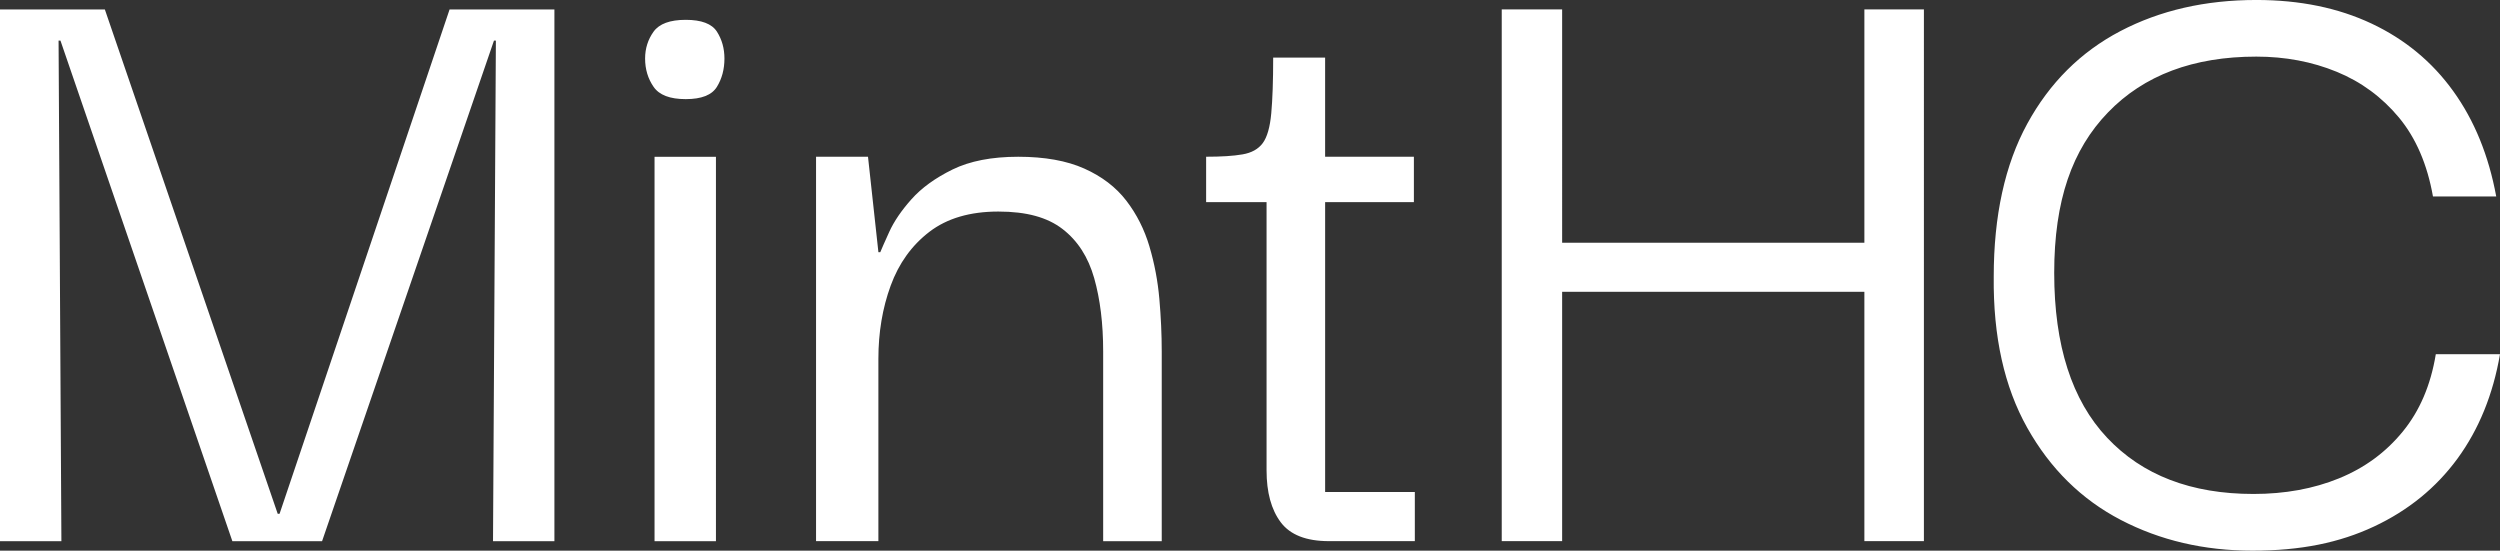 <?xml version="1.0" encoding="UTF-8"?>
<svg id="Layer_1" xmlns="http://www.w3.org/2000/svg" version="1.1" viewBox="0 0 1485 327.09">
  <rect x="0" y="0" width="1485" height="327.09" fill="#333333" stroke="none"/>
  <!-- Generator: Adobe Illustrator 29.7.1, SVG Export Plug-In . SVG Version: 2.1.1 Build 8)  -->
  <defs>
    <style>
      .st0 {
        fill: #fff;
      }
    </style>
  </defs>
  <path class="st0" d="M682.78,146.43c-3-10.11-7.57-19.18-13.74-27.22-6.18-8.04-14.49-14.39-24.97-19.08-10.47-4.68-23.57-7.02-39.27-7.02s-28.7,2.54-38.99,7.57c-10.29,5.05-18.43,10.96-24.41,17.68-5.99,6.72-10.38,13.19-13.18,19.36-2.8,6.17-4.58,10.21-5.33,12.07h-1.12l-6.18-56.68h-30.86v228.34h37.03v-108.28c0-15.68,2.43-30.19,7.29-43.48,4.85-13.27,12.52-23.94,23-31.98,10.46-8.01,24.12-12.05,40.95-12.05s29.18,3.46,38.15,10.38c8.98,6.92,15.23,16.63,18.8,29.17,3.55,12.55,5.33,27.02,5.33,43.48v112.76h34.79v-112.76c0-10.09-.48-20.48-1.41-31.13s-2.9-21.05-5.89-31.13h0l.02-.02ZM1107.44,144.17h-179.53V5.6h-35.88v315.85h35.88v-148.1h179.53v148.1h35.36V5.6h-35.36v138.57h0ZM166.08,305.19h-1.12L62.28,5.61H0v315.85h36.47l-1.68-297.35h1.12l102.11,297.35h53.29L293.42,24.11h1.13l-1.7,297.35h36.47V5.61h-62.27l-100.99,299.58h0ZM1427.22,256.38c-10.08,12.35-22.71,21.59-37.88,27.77-15.14,6.18-32.08,9.26-50.75,9.26-37.03,0-66.02-11.13-86.96-33.4-20.95-22.24-31.43-54.87-31.43-97.9s10.65-73.29,31.98-95.36c21.32-22.07,50.67-33.12,88.08-33.12,17.2,0,33.1,3.01,47.69,8.99,14.59,5.97,26.92,15.06,37.03,27.2,10.08,12.18,16.83,27.8,20.2,46.87h37.58c-4.48-24.33-13-45.17-25.53-62.56-12.52-17.4-28.69-30.78-48.51-40.12-19.85-9.34-42.63-14.02-68.46-14.02-30.29,0-57.23,6.17-80.79,18.51-23.56,12.35-41.98,30.68-55.26,54.99s-19.93,54.62-19.93,90.88c-.37,35.54,6.27,65.47,19.93,89.77,13.65,24.31,32.18,42.53,55.54,54.7,23.39,12.17,49.45,18.26,78.27,18.26s51.69-4.78,72.09-14.32c20.37-9.54,36.93-23.01,49.66-40.39,12.69-17.38,21.12-38.05,25.23-61.99h-38.13c-3.01,18.33-9.53,33.64-19.65,45.99h0ZM787.12,120.06h52.73v-26.95h-52.73v-58.9h-30.85c0,13.84-.39,24.88-1.14,33.1-.75,8.24-2.43,14.12-5.04,17.68-2.63,3.56-6.65,5.8-12.06,6.72-5.43.95-12.62,1.39-21.59,1.39v26.95h35.9v159.33c0,13.09,2.8,23.36,8.42,30.85,5.61,7.47,15.14,11.21,28.61,11.21h51.04v-29.17h-53.28V120.06h0ZM407.32,11.78c-9.35,0-15.71,2.34-19.08,7-3.36,4.68-5.05,10.01-5.05,15.98,0,6.38,1.69,11.98,5.05,16.83,3.36,4.88,9.72,7.29,19.08,7.29s15.51-2.41,18.52-7.29c2.99-4.85,4.48-10.46,4.48-16.83,0-5.97-1.49-11.3-4.48-15.98-3-4.66-9.17-7-18.52-7h0ZM388.8,321.46h36.47V93.12h-36.47v228.34h0Z"/>
</svg>